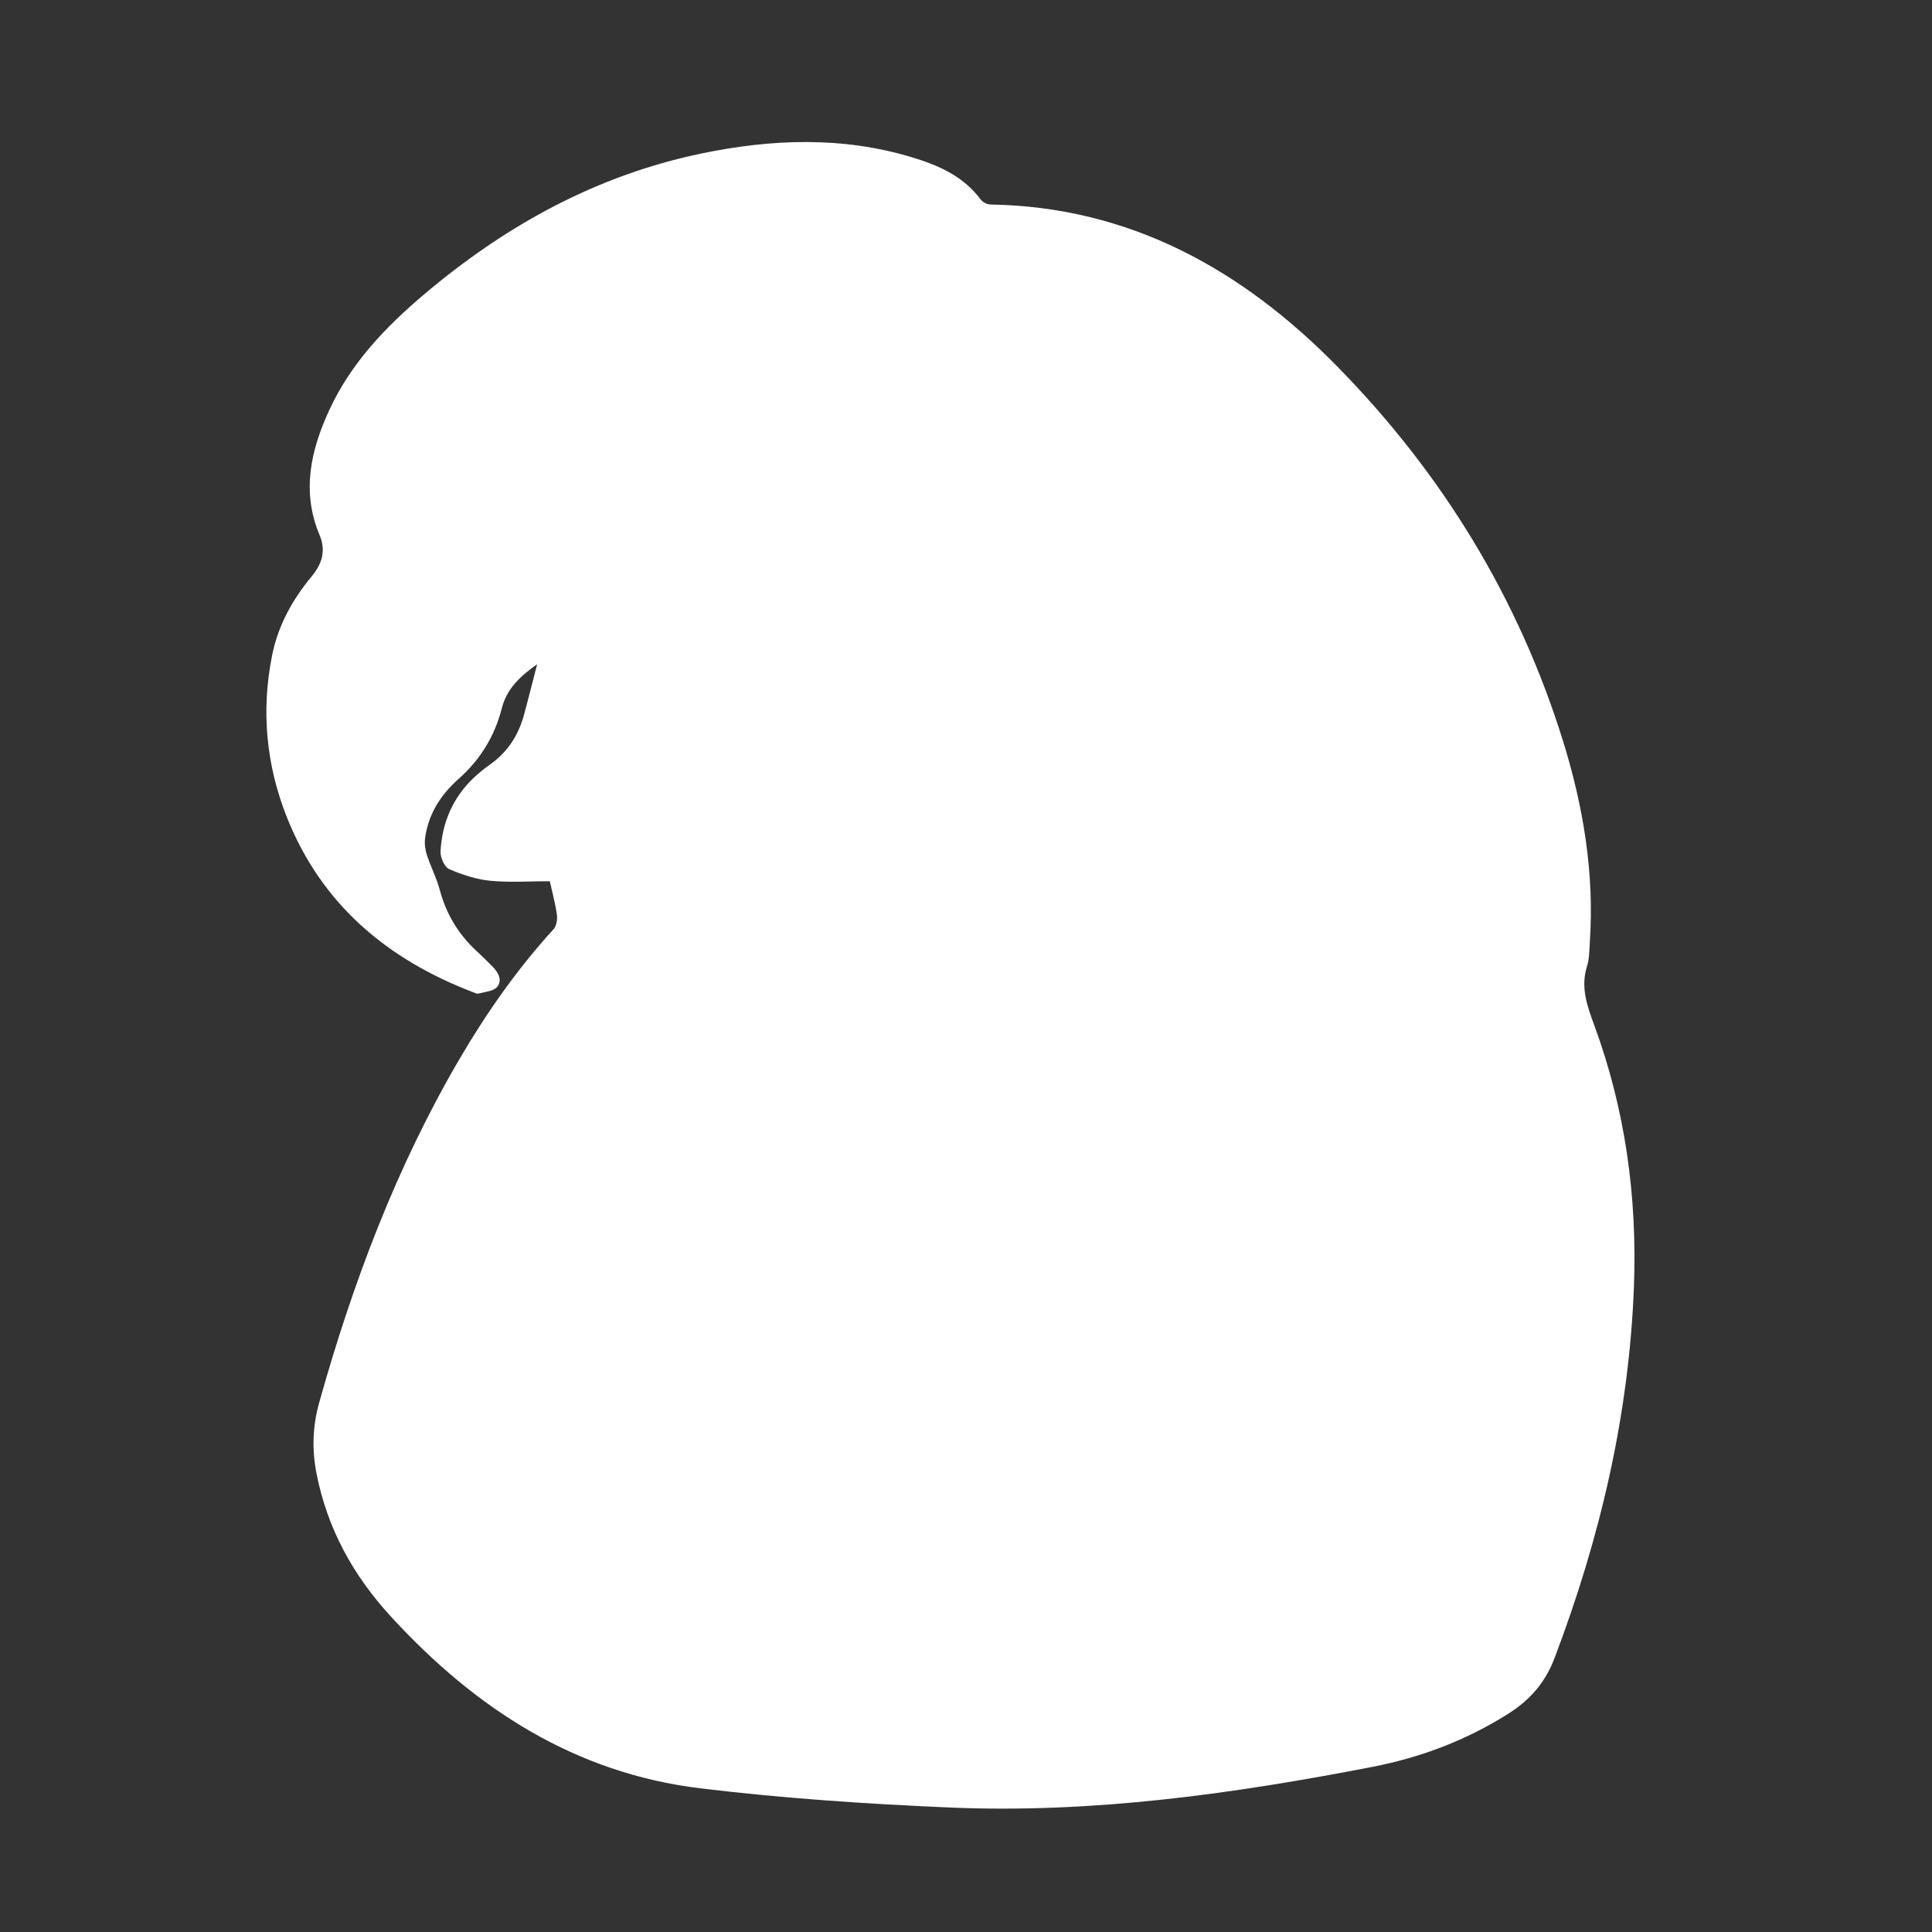 <svg xmlns="http://www.w3.org/2000/svg" fill="none" viewBox="0 0 86 86" height="86" width="86">
<rect x="0" y="0" width="86" height="86" fill="#333333" stroke="none"/>
<mask height="80" width="80" y="3" x="3" maskUnits="userSpaceOnUse" style="mask-type:alpha" id="mask0_1405_8143">
<rect fill="#D9D9D9" height="79.722" width="79.722" y="3" x="3"></rect>
</mask>
<g mask="url(#mask0_1405_8143)">
<path fill="white" d="M24.474 39.226C23.558 39.226 22.679 39.29 21.815 39.205C21.191 39.142 20.562 38.935 19.984 38.681C19.779 38.589 19.595 38.159 19.61 37.896C19.68 36.607 20.165 35.484 21.114 34.597C21.345 34.381 21.597 34.184 21.854 34C22.603 33.462 23.072 32.731 23.317 31.847C23.513 31.134 23.689 30.415 23.91 29.569C23.116 30.121 22.552 30.689 22.34 31.517C22.018 32.783 21.372 33.822 20.404 34.681C19.619 35.379 19.065 36.237 18.922 37.31C18.889 37.552 18.927 37.823 19.002 38.057C19.172 38.579 19.43 39.072 19.572 39.601C19.861 40.682 20.402 41.589 21.218 42.337C21.463 42.565 21.703 42.8 21.938 43.041C22.192 43.3 22.373 43.651 22.121 43.938C21.952 44.13 21.583 44.151 21.298 44.227C21.225 44.246 21.129 44.195 21.048 44.163C17.254 42.708 14.328 40.278 12.776 36.393C11.849 34.068 11.615 31.646 12.113 29.169C12.382 27.825 13.026 26.678 13.884 25.644C14.34 25.093 14.514 24.503 14.227 23.821C13.406 21.871 13.838 20.013 14.677 18.212C15.633 16.16 17.158 14.562 18.852 13.126C22.488 10.043 26.552 7.802 31.227 6.832C34.354 6.183 37.494 6.064 40.599 7.003C41.767 7.356 42.877 7.837 43.65 8.877C43.74 8.999 43.938 9.101 44.087 9.103C50.289 9.205 55.296 11.996 59.539 16.326C64.171 21.05 67.579 26.579 69.567 32.958C70.477 35.879 70.977 38.864 70.768 41.942C70.744 42.297 70.751 42.667 70.647 42.999C70.348 43.944 70.644 44.761 70.97 45.647C72.347 49.391 72.882 53.289 72.732 57.272C72.515 62.993 71.22 68.484 69.194 73.817C68.778 74.909 68.097 75.677 67.141 76.282C65.272 77.465 63.255 78.228 61.097 78.648C54.884 79.854 48.631 80.728 42.29 80.459C38.578 80.301 34.859 80.051 31.173 79.604C25.612 78.931 21.171 76.069 17.402 71.96C15.712 70.118 14.574 68.05 14.091 65.6C13.883 64.541 13.91 63.498 14.207 62.439C15.707 57.084 17.654 51.919 20.467 47.118C21.671 45.064 23.031 43.126 24.635 41.369C24.768 41.225 24.82 40.933 24.791 40.727C24.717 40.203 24.576 39.689 24.474 39.226Z"></path>
</g>
</svg>
